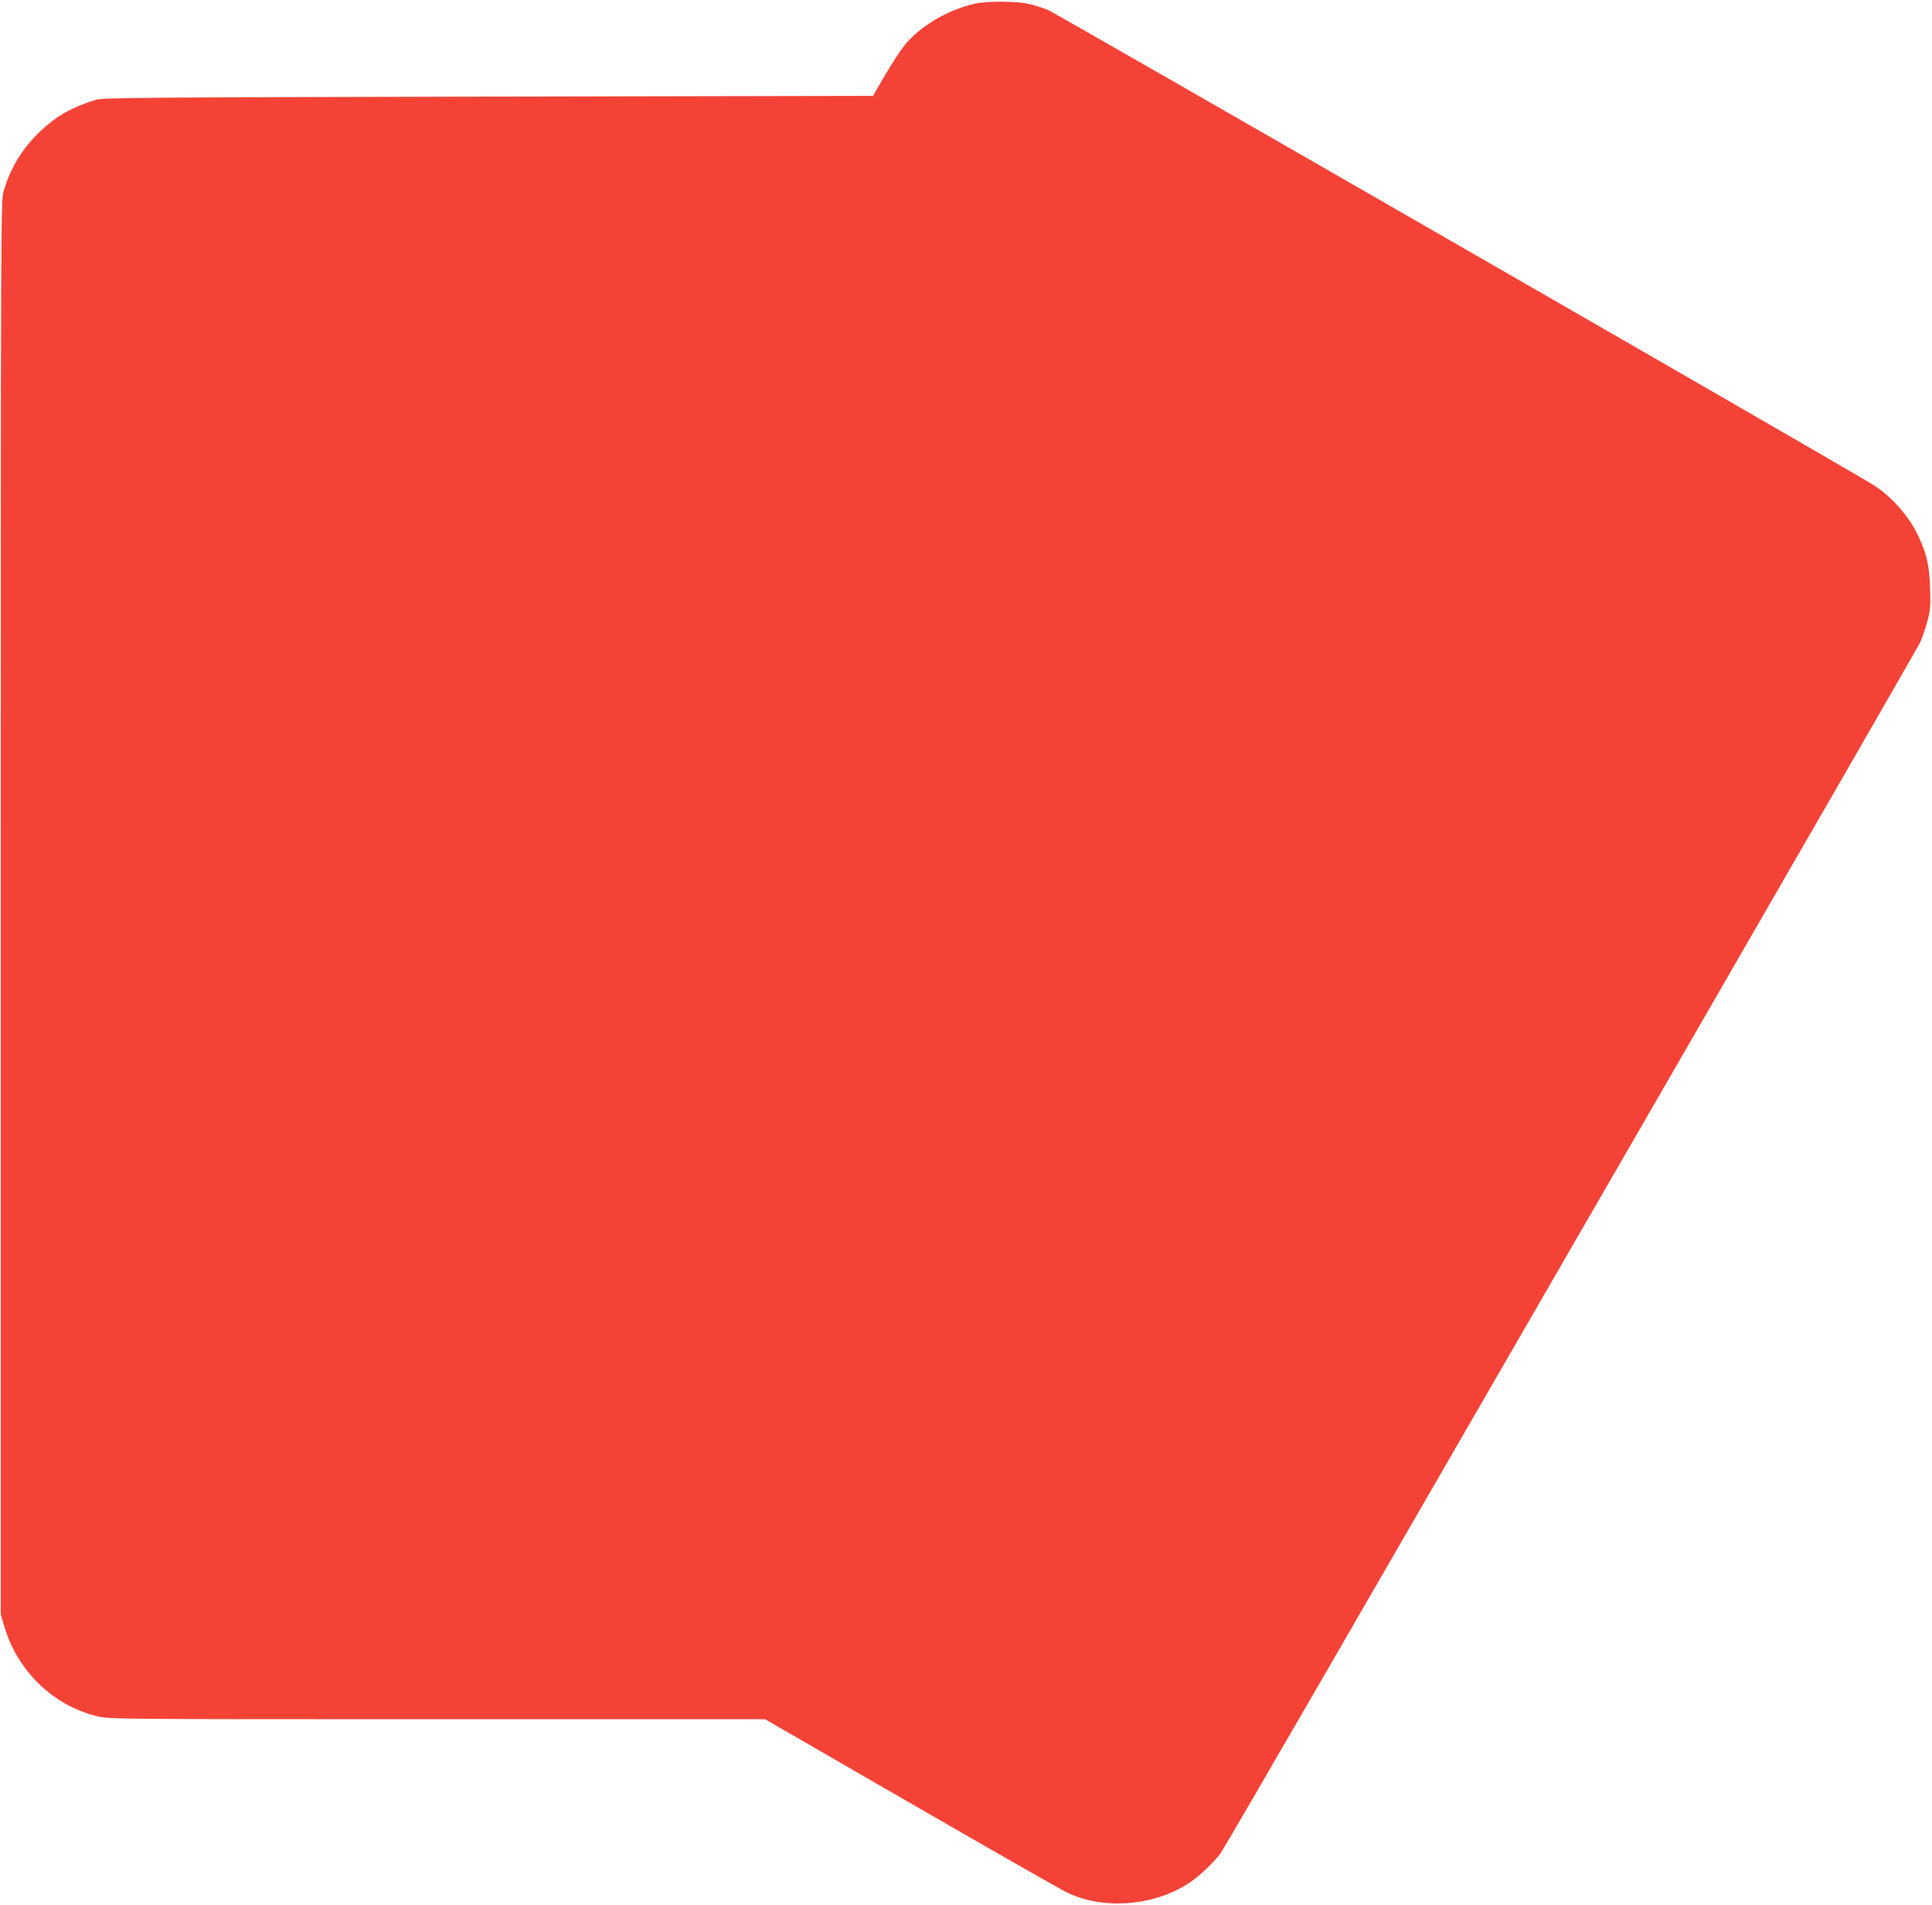 <?xml version="1.0" standalone="no"?>
<!DOCTYPE svg PUBLIC "-//W3C//DTD SVG 20010904//EN"
 "http://www.w3.org/TR/2001/REC-SVG-20010904/DTD/svg10.dtd">
<svg version="1.0" xmlns="http://www.w3.org/2000/svg"
 width="1280pt" height="1262pt" viewBox="0 0 1280 1262"
 preserveAspectRatio="xMidYMid meet">
<g transform="translate(0,1262) scale(0.1,-0.1)"
fill="#f44336" stroke="none">
<path d="M6460 12596 c-182 -41 -367 -150 -470 -280 -25 -31 -81 -118 -126
-193 l-80 -138 -2550 -5 c-2287 -5 -2554 -7 -2599 -21 -159 -50 -257 -105
-362 -203 -122 -113 -205 -249 -250 -406 -17 -63 -18 -232 -18 -4745 l0 -4680
23 -78 c85 -294 322 -525 611 -596 85 -21 90 -21 2257 -21 l2173 0 973 -562
c535 -309 1000 -574 1033 -589 245 -115 581 -85 812 72 63 43 156 132 198 189
18 25 326 554 685 1175 359 622 1389 2403 2288 3960 899 1557 1648 2857 1664
2890 15 34 37 99 49 145 18 72 21 103 16 220 -5 147 -23 222 -77 338 -63 134
-185 271 -306 344 -295 178 -5405 3118 -5457 3140 -38 16 -98 36 -135 43 -81
18 -276 18 -352 1z"/>
</g>
</svg>
